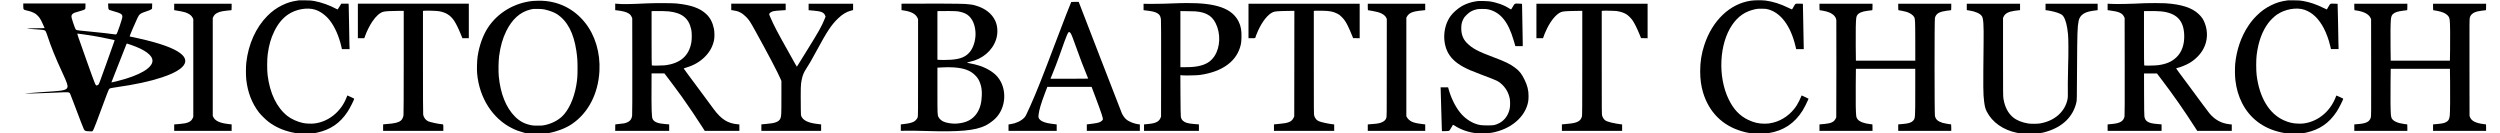 <?xml version="1.0" encoding="UTF-8" standalone="yes"?>
<svg version="1.0" xmlns="http://www.w3.org/2000/svg" width="112.426in" height="6in" viewBox="0 0 10793 576" preserveAspectRatio="xMidYMid meet">
  <g transform="translate(0,576) scale(0.1,-0.1)" fill="#000000" stroke="none">
    <path d="M12895 5744 c-302 -43 -472 -93 -712 -209 -242 -118 -438 -259 -638
-460 -496 -498 -820 -1214 -911 -2012 -23 -199 -22 -567 0 -758 66 -548 238
-990 539 -1390 87 -114 304 -328 429 -421 283 -211 611 -360 978 -442 229 -52
258 -54 635 -50 338 4 354 5 475 32 578 127 988 408 1312 896 108 162 307 559
287 572 -21 15 -290 140 -293 137 -2 -2 -20 -45 -39 -95 -233 -605 -778 -1044
-1386 -1115 -130 -16 -370 -6 -491 21 -243 52 -508 173 -676 306 -459 366
-754 976 -851 1764 -27 223 -25 679 5 900 55 403 137 689 287 995 154 315 350
554 587 716 342 234 839 322 1181 208 231 -76 462 -248 632 -469 213 -277 388
-675 490 -1115 l27 -115 165 0 166 0 -7 188 c-3 103 -11 516 -16 917 -6 402
-13 758 -16 793 l-6 62 -157 0 -158 0 -73 -120 c-40 -66 -76 -123 -81 -126 -5
-3 -39 11 -75 30 -264 146 -635 277 -939 333 -122 22 -173 26 -390 28 -137 2
-263 1 -280 -1z"/>
    <path d="M75581 5729 c-902 -136 -1654 -854 -2001 -1908 -124 -376 -180 -728
-180 -1134 0 -344 40 -640 125 -922 255 -846 837 -1428 1669 -1670 284 -82
332 -88 721 -93 293 -3 366 -1 450 13 641 107 1110 420 1457 972 64 101 190
346 231 450 l25 62 -145 71 c-80 38 -149 70 -153 70 -4 0 -12 -19 -19 -42 -21
-69 -133 -296 -193 -388 -242 -375 -610 -643 -1018 -744 -144 -36 -225 -46
-367 -46 -259 0 -464 47 -710 165 -368 176 -626 447 -839 880 -482 982 -414
2410 154 3230 253 367 555 571 984 667 88 20 129 23 283 22 161 -1 190 -3 278
-27 545 -146 967 -707 1175 -1564 l37 -153 164 0 164 0 -6 268 c-4 147 -12
587 -18 977 -7 391 -13 711 -14 712 0 2 -69 4 -152 5 -179 4 -167 10 -247
-131 -31 -53 -60 -102 -65 -110 -7 -11 -39 1 -162 62 -343 168 -661 269 -982
312 -167 21 -484 19 -646 -6z"/>
    <path d="M98765 5744 c-302 -43 -472 -93 -710 -209 -243 -118 -436 -256 -633
-454 -145 -144 -245 -267 -366 -449 -302 -455 -499 -1028 -557 -1617 -18 -181
-15 -537 6 -710 45 -378 136 -692 291 -996 331 -652 905 -1088 1654 -1257 222
-50 266 -54 640 -50 333 4 349 5 470 32 577 127 988 408 1312 896 108 162 307
559 287 572 -36 25 -293 140 -296 133 -205 -591 -662 -1027 -1227 -1170 -145
-37 -269 -49 -441 -42 -217 9 -383 48 -595 142 -635 281 -1059 986 -1177 1955
-25 206 -25 670 1 865 74 580 239 1031 508 1388 86 116 257 281 366 355 348
238 844 326 1185 211 342 -115 619 -378 840 -799 109 -206 213 -492 277 -762
l33 -138 164 0 164 0 -7 288 c-3 158 -11 596 -18 974 -6 378 -14 689 -17 692
-3 3 -71 7 -152 8 -174 4 -163 10 -252 -147 -32 -55 -59 -102 -61 -104 -2 -2
-68 28 -146 67 -306 152 -575 244 -873 298 -122 23 -172 27 -390 29 -137 2
-263 1 -280 -1z"/>
    <path d="M23000 5719 c-795 -81 -1513 -509 -1936 -1154 -213 -325 -374 -774
-444 -1240 -27 -179 -38 -556 -21 -741 95 -1053 671 -1950 1516 -2364 168 -83
292 -129 474 -178 l136 -36 438 -4 c371 -3 451 -1 525 13 363 67 733 210 992
383 711 475 1148 1312 1199 2298 41 787 -184 1541 -625 2090 -495 618 -1192
949 -1989 943 -99 -1 -218 -6 -265 -10z m510 -368 c212 -47 422 -126 535 -200
451 -296 726 -820 839 -1596 39 -269 50 -420 50 -740 0 -336 -11 -491 -55
-742 -99 -574 -334 -1084 -622 -1349 -191 -175 -450 -304 -737 -365 -89 -20
-135 -23 -305 -23 -169 0 -216 3 -302 22 -280 61 -485 172 -683 371 -383 385
-625 986 -696 1731 -22 225 -14 670 15 887 57 423 152 752 306 1068 247 507
597 823 1026 929 143 35 141 35 349 31 141 -3 208 -8 280 -24z"/>
    <path d="M63800 5714 c-14 -2 -59 -9 -100 -15 -185 -26 -416 -105 -577 -196
-184 -105 -395 -290 -502 -440 -348 -487 -362 -1233 -33 -1698 176 -250 439
-440 867 -630 83 -37 300 -123 484 -191 369 -138 612 -234 675 -266 234 -119
434 -354 521 -612 47 -141 58 -212 59 -376 0 -171 -17 -263 -74 -406 -76 -191
-227 -357 -403 -444 -173 -85 -222 -95 -502 -94 -266 0 -362 14 -524 74 -242
89 -478 262 -653 478 -204 253 -383 612 -489 980 l-32 112 -162 0 -162 0 4
-73 c2 -39 12 -409 23 -822 11 -412 23 -805 26 -872 l6 -123 142 0 c93 0 149
5 166 13 15 8 49 56 90 129 36 64 70 122 75 127 7 6 30 -4 70 -30 261 -172
595 -291 933 -329 160 -19 517 -8 672 20 832 149 1457 683 1576 1348 9 52 15
147 15 237 1 249 -50 453 -176 710 -123 252 -219 372 -410 515 -216 161 -420
260 -915 445 -701 261 -934 387 -1176 636 -155 160 -229 366 -228 629 2 160
22 249 85 380 35 72 57 101 143 185 135 133 227 186 414 237 65 18 106 21 262
22 161 0 197 -3 280 -23 510 -125 842 -532 1073 -1316 20 -66 45 -153 57 -192
l21 -73 159 0 160 0 0 143 c-1 108 -28 1677 -30 1683 0 1 -60 4 -134 8 -182
10 -184 10 -264 -132 -35 -61 -67 -114 -72 -117 -5 -3 -36 12 -70 34 -245 159
-566 273 -890 316 -94 13 -412 19 -480 9z"/>
    <path d="M46247 5673 c-25 -41 -333 -835 -684 -1763 -568 -1502 -819 -2135
-1086 -2730 -188 -419 -199 -441 -264 -507 -136 -139 -353 -240 -590 -274
l-83 -11 0 -139 0 -139 1040 0 1040 0 0 139 0 140 -42 5 c-24 3 -100 12 -170
21 -254 31 -423 89 -509 175 -64 64 -76 106 -62 219 28 220 100 463 274 925
l104 276 956 0 955 0 169 -447 c268 -714 334 -917 316 -966 -13 -33 -76 -85
-130 -109 -73 -31 -195 -57 -351 -73 -80 -9 -160 -18 -177 -21 l-33 -5 0 -139
0 -140 1145 0 1145 0 0 139 0 139 -62 7 c-191 22 -422 117 -535 219 -69 63
-139 162 -182 258 -16 35 -419 1073 -896 2308 -477 1235 -890 2302 -917 2373
l-49 127 -159 0 c-87 0 -161 -3 -163 -7z m-31 -1340 c38 -50 95 -192 237 -593
173 -488 326 -889 466 -1223 34 -80 61 -148 61 -151 0 -3 -366 -6 -814 -6
l-815 0 65 158 c36 86 112 279 169 427 93 243 154 410 371 1025 67 189 142
360 171 393 25 27 53 17 89 -30z"/>
    <path d="M27955 5615 c-822 -38 -1053 -41 -1320 -18 l-75 6 0 -141 0 -141 58
-6 c257 -29 424 -72 522 -136 64 -41 98 -81 132 -155 l23 -49 3 -2065 c2
-1375 -1 -2091 -8 -2143 -24 -186 -130 -286 -350 -333 -48 -10 -339 -44 -376
-44 -2 0 -4 -63 -4 -140 l0 -140 1165 0 1165 0 0 139 0 139 -47 6 c-27 3 -86
8 -133 11 -312 22 -482 93 -538 224 -40 91 -50 437 -44 1484 l2 477 278 0 277
0 45 -58 c139 -178 578 -769 716 -962 286 -401 614 -888 895 -1327 l84 -133
748 0 747 0 0 139 0 139 -77 7 c-426 39 -701 212 -1028 650 -78 105 -307 415
-510 690 -203 275 -462 625 -577 777 -114 153 -209 282 -210 288 -2 6 50 27
116 46 327 95 603 258 821 486 196 205 314 424 371 693 26 120 23 369 -5 499
-60 278 -162 472 -335 633 -270 253 -659 390 -1286 454 -166 17 -916 19 -1245
4z m915 -346 c575 -62 868 -297 972 -781 29 -137 31 -412 4 -563 -105 -585
-484 -909 -1156 -986 -107 -12 -532 -15 -550 -4 -7 4 -10 410 -10 1175 l0
1169 128 4 c178 6 499 -2 612 -14z"/>
    <path d="M50915 5623 c-421 -19 -1050 -35 -1272 -31 l-273 5 0 -137 0 -138 38
-6 c20 -3 98 -13 172 -22 240 -29 373 -76 454 -158 49 -51 69 -101 86 -211 7
-48 10 -727 8 -2135 l-3 -2065 -23 -56 c-63 -156 -208 -231 -497 -258 -60 -6
-134 -13 -162 -17 l-53 -5 0 -140 0 -139 1185 0 1185 0 0 139 0 140 -52 5
c-29 3 -117 10 -195 16 -231 18 -363 59 -446 139 -51 48 -76 98 -88 179 -7 41
-13 398 -16 927 l-4 861 93 -9 c135 -12 621 -1 753 17 989 141 1611 607 1766
1324 15 71 22 149 26 289 9 305 -24 490 -121 688 -279 568 -961 812 -2246 803
-140 -1 -282 -3 -315 -5z m849 -372 c162 -29 238 -53 354 -111 162 -81 270
-195 366 -386 221 -443 201 -1027 -50 -1412 -155 -238 -367 -370 -697 -437
-168 -33 -315 -45 -564 -45 l-213 0 0 1211 0 1211 343 -5 c292 -4 359 -7 461
-26z"/>
    <path d="M92620 5623 c-601 -32 -1247 -45 -1497 -30 l-133 8 0 -140 0 -139 53
-7 c426 -52 576 -115 654 -274 l28 -56 3 -2095 c2 -1529 0 -2111 -8 -2155 -38
-200 -188 -294 -515 -324 -60 -6 -134 -13 -162 -17 l-53 -5 0 -140 0 -139
1165 0 1165 0 0 139 0 140 -42 5 c-24 3 -104 10 -178 16 -356 31 -489 113
-522 323 -8 49 -12 353 -14 965 l-2 892 279 0 278 0 189 -248 c498 -651 1002
-1373 1474 -2111 l78 -121 745 0 745 0 0 138 0 139 -105 11 c-349 38 -632 195
-869 482 -34 41 -188 246 -342 455 -155 209 -390 529 -524 710 -134 182 -317
428 -407 547 -89 119 -159 219 -155 221 4 3 23 8 42 12 138 28 399 135 543
221 257 155 469 373 597 615 177 337 197 732 56 1099 -65 168 -127 260 -262
391 -283 273 -746 425 -1439 469 -141 9 -718 11 -865 3z m680 -354 c665 -70
975 -387 997 -1019 14 -410 -101 -738 -338 -965 -198 -190 -439 -293 -794
-340 -120 -17 -573 -24 -595 -10 -7 4 -10 401 -10 1175 l0 1169 128 4 c176 6
498 -2 612 -14z"/>
    <path d="M1005 5495 c0 -149 5 -155 161 -190 142 -33 191 -49 294 -98 68 -33
101 -57 165 -122 92 -92 137 -166 236 -389 l67 -151 -416 -5 c-487 -6 -471
-11 161 -55 230 -16 258 -23 295 -70 12 -14 40 -83 63 -153 180 -543 356 -978
664 -1642 197 -424 240 -550 216 -630 -32 -107 -163 -144 -616 -174 -126 -9
-372 -25 -545 -37 -173 -11 -400 -29 -505 -39 l-190 -19 340 4 c187 3 520 14
740 25 674 33 805 36 842 16 18 -9 40 -30 49 -47 8 -17 78 -196 154 -397 266
-705 421 -1107 443 -1146 37 -67 72 -80 223 -84 l132 -4 31 29 c30 27 165 378
613 1593 66 179 85 213 128 235 16 8 143 31 282 51 781 109 1448 253 1955 422
377 126 613 237 790 371 259 197 292 401 97 596 -224 224 -731 434 -1530 634
-198 50 -546 128 -674 152 -36 6 -68 15 -72 18 -10 9 222 554 340 802 78 162
129 198 396 284 99 32 162 58 190 79 l41 32 3 112 3 112 -952 0 -951 0 4 -112
c4 -115 12 -143 49 -166 10 -7 79 -27 152 -46 149 -39 309 -96 346 -124 50
-37 66 -70 64 -130 -2 -84 -220 -719 -255 -745 -24 -18 -29 -18 -169 2 -195
28 -434 55 -804 91 -674 66 -718 71 -756 90 -32 17 -40 30 -74 117 -50 131
-113 323 -131 401 -18 78 -8 125 38 169 46 43 109 68 287 114 149 39 217 65
254 97 14 13 17 33 17 129 l0 113 -1342 0 -1343 0 0 -115z m2645 -1225 c355
-51 672 -107 990 -176 140 -30 267 -57 283 -61 15 -3 27 -9 27 -13 0 -12 -134
-389 -365 -1025 -113 -313 -229 -633 -257 -710 -59 -163 -76 -191 -126 -205
-80 -24 -44 -107 -482 1118 -394 1103 -397 1112 -371 1112 14 0 150 -18 301
-40z m2001 -446 c612 -210 934 -449 932 -691 -3 -306 -563 -633 -1478 -863
-283 -71 -299 -74 -292 -57 208 531 632 1609 642 1633 8 19 18 34 24 34 5 0
82 -25 172 -56z"/>
    <path d="M39353 5603 l-433 -3 0 -139 0 -138 111 -17 c308 -48 494 -146 571
-304 l33 -67 0 -2095 c0 -2006 -1 -2097 -18 -2148 -23 -64 -97 -148 -164 -184
-72 -39 -201 -74 -348 -92 -71 -9 -149 -19 -172 -22 l-43 -5 0 -139 0 -139
233 6 c137 3 478 -1 832 -12 1487 -44 2134 15 2590 234 129 62 326 203 432
310 468 469 509 1291 89 1792 -157 188 -436 364 -741 469 -146 50 -358 103
-482 121 -53 7 -93 18 -93 24 0 6 57 23 128 39 539 118 962 476 1121 953 89
263 78 573 -29 808 -144 319 -440 548 -865 670 -115 33 -238 51 -445 65 -169
12 -1496 19 -2307 13z m2027 -337 c214 -40 359 -105 458 -204 158 -157 246
-368 273 -655 28 -290 -56 -632 -206 -843 -177 -248 -424 -357 -868 -384 -186
-11 -416 -13 -506 -4 l-61 7 0 1048 0 1048 93 4 c50 2 236 3 412 1 242 -2 341
-6 405 -18z m-200 -2416 c443 -32 711 -130 920 -340 109 -109 162 -194 216
-346 58 -161 77 -305 71 -519 -10 -325 -75 -562 -208 -766 -185 -281 -468
-427 -879 -454 -206 -13 -455 27 -591 96 -71 36 -157 117 -188 177 -51 100
-51 95 -51 1155 l0 987 48 1 c26 1 99 5 162 9 182 11 344 11 500 0z"/>
    <path d="M7520 5461 l0 -139 73 -12 c156 -24 337 -61 398 -81 168 -54 279
-135 328 -239 l26 -55 0 -2110 0 -2110 -29 -63 c-70 -151 -215 -216 -536 -242
-74 -6 -163 -13 -197 -16 l-63 -6 0 -139 0 -139 1240 0 1240 0 0 139 0 140
-42 5 c-24 3 -86 10 -138 17 -327 37 -532 134 -607 288 l-28 56 0 2115 0 2115
28 56 c59 121 182 194 388 234 63 12 351 45 390 45 5 0 9 63 9 140 l0 140
-1240 0 -1240 0 0 -139z"/>
    <path d="M15450 4855 l0 -745 139 0 138 0 33 93 c76 210 193 445 310 621 162
242 331 392 486 430 86 22 330 36 620 36 l254 0 0 -2212 c0 -1361 -4 -2242
-10 -2288 -13 -97 -56 -188 -114 -235 -106 -87 -272 -127 -621 -150 -49 -3
-102 -9 -117 -11 l-28 -6 0 -139 0 -139 1300 0 1300 0 0 135 c0 158 7 149
-122 159 -112 9 -462 87 -532 119 -110 51 -192 160 -216 286 -6 35 -10 826
-10 2267 l0 2213 56 7 c93 11 528 -2 634 -20 301 -51 498 -175 660 -417 76
-114 194 -354 285 -581 l68 -168 138 0 139 0 0 745 0 745 -2395 0 -2395 0 0
-745z"/>
    <path d="M31570 5462 l0 -138 93 -13 c216 -28 374 -108 538 -271 135 -134 184
-209 411 -620 554 -1002 982 -1817 1090 -2077 l33 -78 0 -715 c0 -747 -3 -813
-44 -905 -63 -143 -229 -207 -611 -235 -80 -6 -160 -13 -177 -16 l-33 -5 0
-139 0 -140 1290 0 1290 0 0 139 0 140 -42 5 c-24 3 -86 11 -138 17 -369 43
-589 148 -668 317 -26 57 -26 58 -29 322 -8 981 -6 1045 38 1265 40 199 94
328 209 500 106 159 212 343 432 750 461 851 636 1115 925 1396 191 185 370
292 570 342 l83 20 0 139 0 138 -960 0 -960 0 0 -139 0 -139 38 -6 c20 -3 100
-10 177 -16 328 -25 448 -76 500 -214 l17 -44 -37 -93 c-122 -308 -268 -568
-755 -1349 -163 -261 -329 -530 -370 -597 -40 -68 -75 -123 -79 -123 -3 0 -50
82 -105 182 -54 99 -166 301 -249 447 -483 856 -639 1155 -803 1536 -42 99
-43 100 -25 130 22 39 91 80 166 100 58 15 202 29 428 41 l107 6 0 139 0 139
-1175 0 -1175 0 0 -138z"/>
    <path d="M53900 4855 l0 -745 145 0 c94 0 145 4 145 10 0 20 72 205 127 324
181 398 420 695 636 790 81 36 201 47 585 53 l342 6 -2 -2279 -3 -2279 -31
-65 c-78 -162 -217 -223 -590 -255 -104 -9 -204 -18 -221 -21 l-33 -5 0 -139
0 -140 1300 0 1300 0 0 139 0 139 -62 7 c-185 19 -519 94 -603 134 -33 17 -69
38 -81 48 -46 41 -95 117 -114 179 -20 66 -20 84 -20 2299 l0 2234 57 7 c31 4
167 4 302 1 335 -9 461 -32 640 -119 92 -44 116 -61 202 -147 109 -108 177
-207 267 -386 52 -105 148 -325 209 -480 l19 -50 142 -3 142 -3 0 746 0 745
-2400 0 -2400 0 0 -745z"/>
    <path d="M59050 5460 c0 -77 3 -140 8 -140 35 0 366 -65 437 -85 178 -52 299
-134 350 -239 l26 -52 -1 -2112 c0 -2084 -1 -2113 -20 -2165 -31 -82 -79 -131
-173 -177 -96 -46 -182 -65 -367 -80 -74 -6 -163 -13 -197 -16 l-63 -6 0 -139
0 -139 1240 0 1240 0 0 139 0 140 -42 5 c-302 35 -432 63 -544 116 -80 38
-167 118 -202 184 l-27 51 0 2125 0 2125 27 50 c34 66 104 130 181 166 111 51
226 74 540 104 l67 7 0 139 0 139 -1240 0 -1240 0 0 -140z"/>
    <path d="M66330 4855 l0 -745 144 0 144 0 7 28 c15 62 92 247 162 389 173 354
396 619 596 707 81 36 201 47 585 53 l342 6 0 -2254 c0 -1848 -3 -2263 -14
-2304 -55 -207 -204 -285 -612 -320 -104 -9 -204 -18 -221 -21 l-33 -5 0 -139
0 -140 1300 0 1300 0 0 139 0 139 -62 7 c-96 10 -279 43 -418 76 -123 29 -225
70 -266 106 -46 41 -95 117 -114 179 -20 66 -20 84 -20 2299 l0 2234 56 7 c77
9 524 -2 604 -15 168 -29 290 -69 398 -133 79 -47 199 -164 270 -264 77 -108
201 -355 296 -589 l73 -180 141 -3 142 -3 0 746 0 745 -2400 0 -2400 0 0 -745z"/>
    <path d="M78550 5460 c0 -77 4 -140 9 -140 28 0 246 -42 301 -58 252 -74 396
-201 418 -369 4 -32 5 -989 2 -2128 l-5 -2070 -26 -56 c-66 -140 -198 -205
-470 -229 -68 -5 -148 -13 -176 -16 l-53 -5 0 -140 0 -139 1145 0 1145 0 0
140 c0 77 -2 140 -4 140 -3 0 -56 7 -119 15 -361 47 -548 155 -578 333 -21
131 -30 615 -23 1325 l7 727 1281 0 1281 0 0 -978 c0 -1161 0 -1161 -91 -1262
-73 -81 -194 -121 -420 -140 -76 -6 -158 -13 -181 -16 l-43 -5 0 -140 0 -139
1145 0 1145 0 0 140 c0 77 -3 140 -7 140 -49 0 -303 47 -366 66 -212 67 -299
146 -332 300 -21 98 -22 4137 -1 4225 33 144 127 229 308 279 57 16 342 60
388 60 6 0 10 57 10 140 l0 140 -1145 0 -1145 0 0 -140 c0 -80 4 -140 9 -140
30 0 288 -53 346 -71 153 -47 289 -139 334 -227 42 -82 45 -162 47 -1044 l1
-838 -1282 0 -1282 0 -7 648 c-6 635 2 1077 24 1207 23 139 115 217 320 271
45 12 334 54 370 54 6 0 10 57 10 140 l0 140 -1145 0 -1145 0 0 -140z"/>
    <path d="M84910 5461 l0 -138 111 -17 c265 -41 462 -129 539 -241 67 -97 85
-361 76 -1135 -22 -2043 -20 -2217 24 -2565 26 -200 52 -302 107 -410 237
-473 710 -807 1316 -930 121 -24 136 -25 530 -25 445 0 487 4 712 69 716 205
1173 647 1317 1273 21 92 21 113 28 1478 8 1532 17 1783 67 2030 32 160 126
279 278 352 116 55 211 77 503 114 l42 5 0 140 0 139 -1125 0 -1125 0 0 -139
0 -140 58 -6 c180 -22 430 -85 549 -140 99 -46 125 -66 168 -130 95 -144 158
-389 196 -765 20 -200 22 -819 5 -1325 -9 -264 -15 -617 -14 -785 4 -535 3
-612 -11 -685 -108 -552 -569 -956 -1206 -1056 -104 -17 -388 -17 -490 -1
-271 44 -505 139 -660 269 -218 184 -352 443 -412 801 -17 100 -18 217 -18
1797 l0 1690 26 56 c66 140 207 215 473 253 55 8 131 17 169 21 l67 7 0 139 0
139 -1150 0 -1150 0 0 -139z"/>
    <path d="M101640 5460 c0 -77 4 -140 9 -140 5 0 60 -9 123 -19 298 -51 490
-156 565 -308 l28 -58 3 -2095 c2 -2073 2 -2096 -18 -2161 -49 -164 -190 -243
-481 -269 -68 -5 -148 -13 -176 -16 l-53 -5 0 -140 0 -139 1145 0 1145 0 0
140 c0 77 -2 140 -4 140 -3 0 -58 7 -123 15 -296 39 -488 127 -552 254 -12 23
-24 77 -31 137 -17 160 -23 776 -15 1407 l7 587 1278 0 1278 0 7 -547 c9 -631
1 -1345 -15 -1483 -14 -116 -40 -178 -92 -226 -82 -73 -190 -106 -413 -124
-71 -6 -149 -13 -172 -16 l-43 -5 0 -140 0 -139 1145 0 1145 0 0 140 c0 77 -2
140 -4 140 -3 0 -56 7 -119 15 -326 43 -507 135 -568 290 l-24 60 -3 2095 c-2
2074 -2 2096 18 2161 36 121 148 211 315 254 49 13 339 55 375 55 6 0 10 57
10 140 l0 140 -1145 0 -1145 0 0 -140 c0 -80 4 -140 9 -140 5 0 72 -11 147
-25 228 -42 366 -98 459 -186 67 -63 91 -114 105 -224 17 -131 24 -739 15
-1277 l-7 -468 -1278 0 -1278 0 -7 548 c-8 583 -2 1071 15 1241 13 119 37 179
95 229 82 73 201 111 443 142 84 11 157 20 162 20 6 0 10 57 10 140 l0 140
-1145 0 -1145 0 0 -140z"/>
  </g>
</svg>
